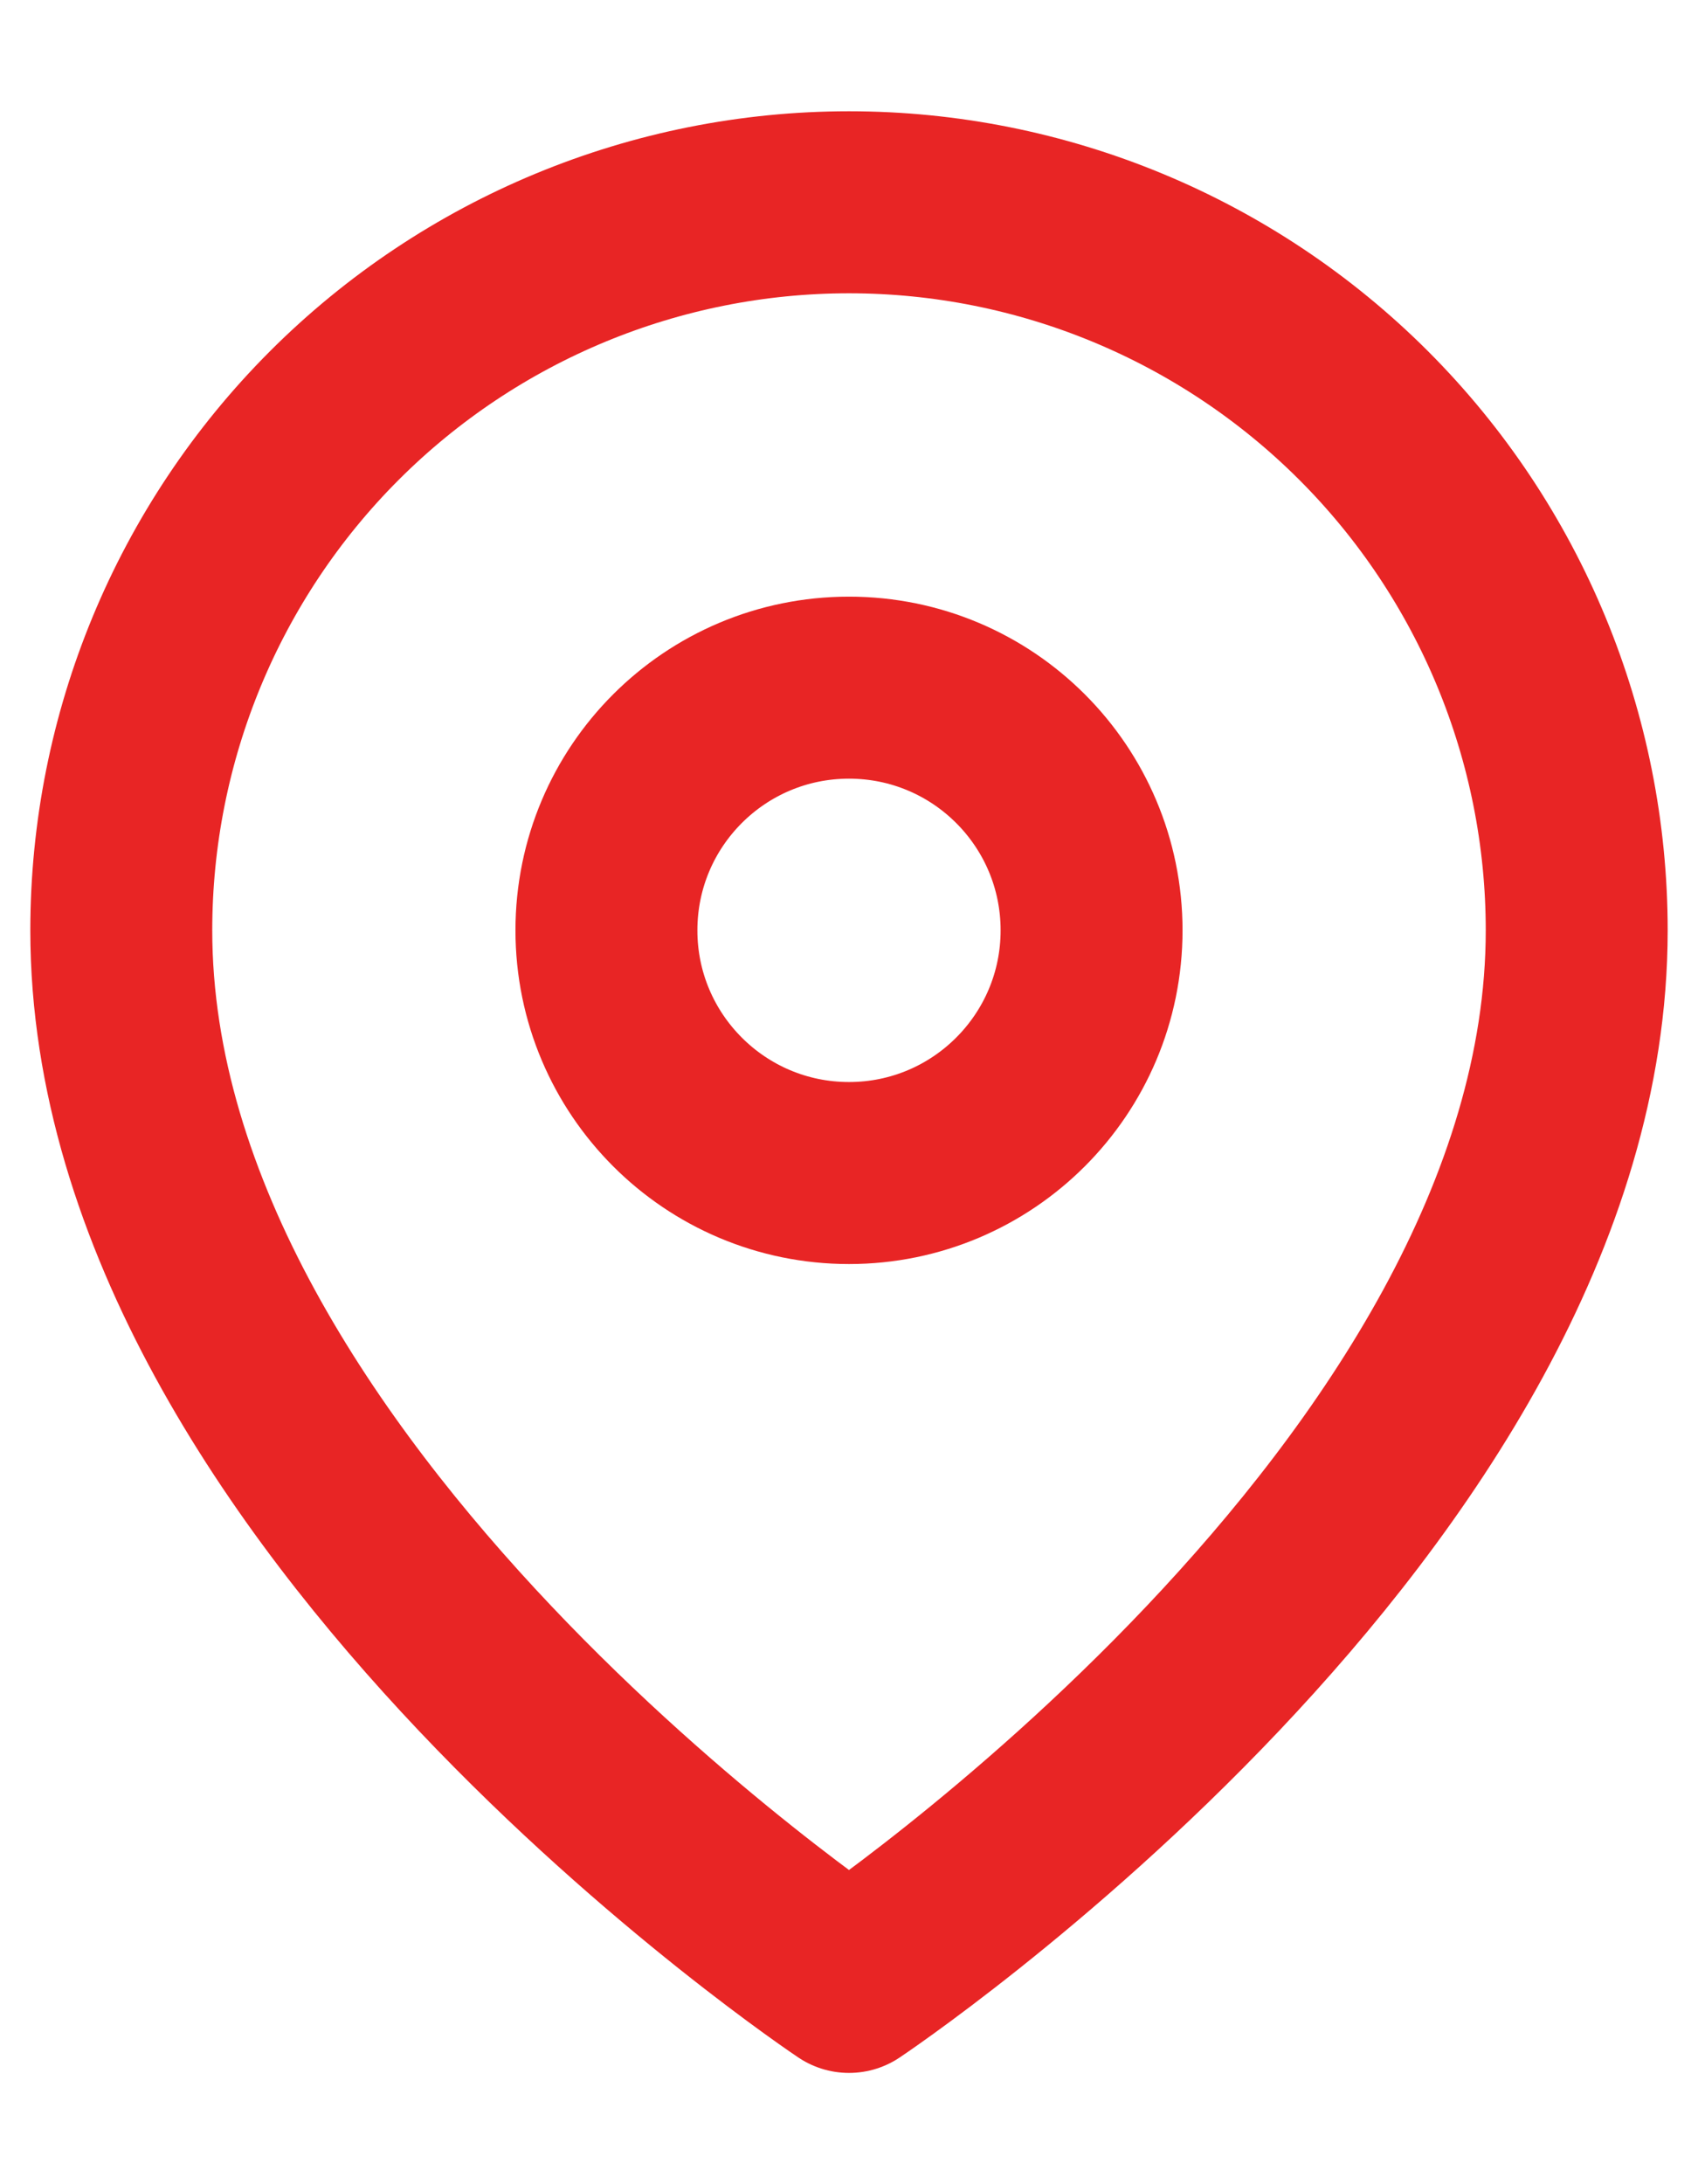 <svg width="14" height="18" viewBox="0 0 14 18" fill="none" xmlns="http://www.w3.org/2000/svg">
<path d="M13 7.667C13 12.333 7 16.333 7 16.333C7 16.333 1 12.333 1 7.667C1 6.075 1.632 4.549 2.757 3.424C3.883 2.299 5.409 1.667 7 1.667C8.591 1.667 10.117 2.299 11.243 3.424C12.368 4.549 13 6.075 13 7.667Z" stroke="#E82525" stroke-width="1.5" stroke-linecap="round" stroke-linejoin="round"/>
<path d="M7 9.667C8.105 9.667 9 8.771 9 7.667C9 6.562 8.105 5.667 7 5.667C5.895 5.667 5 6.562 5 7.667C5 8.771 5.895 9.667 7 9.667Z" stroke="#E82525" stroke-width="1.5" stroke-linecap="round" stroke-linejoin="round"/>
</svg>
